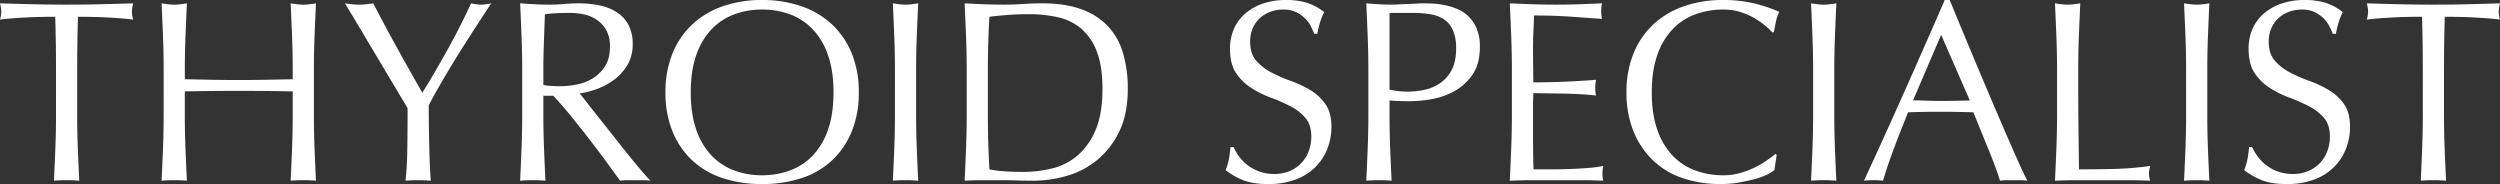 <svg xmlns="http://www.w3.org/2000/svg" width="1549.6" height="114.08" viewBox="0 0 1549.6 114.08">
  <rect x="0" y="0" width="1549.6" height="114.08" fill="#333333" stroke="none"/>
  <path id="パス_88" data-name="パス 88" d="M-740.08-68.16q0-16.64-.48-33.12-4.16,0-8.72.08t-9.12.32q-4.56.24-8.8.56t-7.6.8a19.4,19.4,0,0,0,.8-5.12,22.056,22.056,0,0,0-.8-4.96q10.56.32,20.64.56t20.64.24q10.56,0,20.64-.24t20.64-.56a22.321,22.321,0,0,0-.8,5.12,18.979,18.979,0,0,0,.8,4.96q-3.36-.48-7.6-.8t-8.8-.56q-4.56-.24-9.12-.32t-8.72-.08q-.48,16.48-.48,33.12v27.52q0,10.56.4,20.8t.88,20.16Q-729.36,0-733.52,0t-7.84.32q.48-9.92.88-20.16t.4-20.8Zm146.72,0q0-10.56-.4-20.72t-.88-20.72q2.08.32,4,.56a30.93,30.93,0,0,0,3.84.24,30.932,30.932,0,0,0,3.84-.24q1.92-.24,4-.56-.48,10.56-.88,20.72t-.4,20.72v27.52q0,10.56.4,20.8t.88,20.16Q-582.64,0-586.8,0t-7.84.32q.48-9.92.88-20.16t.4-20.8v-14.4q-8.64-.16-16.72-.24t-16.72-.08q-8.64,0-16.72.08t-16.72.24v14.4q0,10.56.4,20.8t.88,20.16Q-662.64,0-666.8,0t-7.84.32q.48-9.92.88-20.16t.4-20.8V-68.16q0-10.56-.4-20.72t-.88-20.72q2.08.32,4,.56a30.93,30.93,0,0,0,3.84.24,30.932,30.932,0,0,0,3.84-.24q1.92-.24,4-.56-.48,10.56-.88,20.72t-.4,20.72v5.6q8.64.16,16.72.32t16.72.16q8.64,0,16.72-.16t16.72-.32Zm71.2,23.52q-1.6-2.72-4.72-7.92t-6.88-11.52q-3.76-6.32-7.92-13.28t-7.92-13.28q-3.76-6.32-6.8-11.36t-4.64-7.6q2.24.32,4.4.56a39.819,39.819,0,0,0,4.4.24,39.819,39.819,0,0,0,4.4-.24q2.16-.24,4.4-.56,7.2,13.92,14.64,27.36t15.76,28q3.68-5.76,7.68-12.64t8-14.08q4-7.2,7.68-14.48t6.88-14.16a34.061,34.061,0,0,0,6.24.8,34.061,34.061,0,0,0,6.24-.8Q-478-97.92-484.08-88.48T-494.8-71.36q-4.64,7.68-8.16,13.84t-6.08,11.12q0,5.92.08,12.64t.24,13.2q.16,6.48.4,12t.56,8.88Q-511.44,0-515.6,0t-7.84.32q.96-8.32,1.12-20.16T-522.16-44.64Zm71.04-23.52q0-10.56-.4-20.72t-.88-20.72q4.64.32,9.12.56t9.12.24q4.64,0,9.12-.4t9.12-.4a62.012,62.012,0,0,1,12.8,1.28,31.121,31.121,0,0,1,10.64,4.24,21.4,21.4,0,0,1,7.2,7.76,24.661,24.661,0,0,1,2.64,12,24.456,24.456,0,0,1-3.44,13.2,32.074,32.074,0,0,1-8.4,9.12,41.5,41.5,0,0,1-10.64,5.6,53.453,53.453,0,0,1-10.32,2.64q1.92,2.4,5.28,6.72t7.52,9.52q4.16,5.2,8.64,10.88t8.64,10.88q4.16,5.2,7.84,9.52T-371.6.32A36.28,36.28,0,0,0-376.4,0h-9.44a32.785,32.785,0,0,0-4.64.32q-2.4-3.36-7.28-10.08t-10.8-14.4q-5.92-7.68-12.08-15.28t-11.28-12.88H-438v11.68q0,10.56.4,20.8t.88,20.16Q-440.4,0-444.56,0t-7.84.32q.48-9.92.88-20.16t.4-20.8ZM-438-59.04a32.8,32.8,0,0,0,4.88.64q2.64.16,5.84.16a50.442,50.442,0,0,0,10.32-1.12,29.97,29.97,0,0,0,9.84-3.92,23.316,23.316,0,0,0,7.44-7.52q2.96-4.72,2.96-11.92a20.667,20.667,0,0,0-2.32-10.32,18.49,18.49,0,0,0-6-6.48,22.871,22.871,0,0,0-8-3.28,42.417,42.417,0,0,0-8.48-.88q-5.6,0-9.28.24t-6.24.56q-.32,8.8-.64,17.44T-438-68.16Zm75.68,4.64a62.962,62.962,0,0,1,4.4-24.24,50.586,50.586,0,0,1,12.32-18,53.064,53.064,0,0,1,18.96-11.2,73.1,73.1,0,0,1,24.16-3.84,73.612,73.612,0,0,1,24.32,3.84,53.064,53.064,0,0,1,18.96,11.2,50.586,50.586,0,0,1,12.32,18,62.962,62.962,0,0,1,4.4,24.24,62.962,62.962,0,0,1-4.4,24.24,50.586,50.586,0,0,1-12.32,18A50.37,50.37,0,0,1-278.16-1.2a78.1,78.1,0,0,1-24.32,3.6,77.553,77.553,0,0,1-24.16-3.6A50.37,50.37,0,0,1-345.6-12.16a50.586,50.586,0,0,1-12.32-18A62.962,62.962,0,0,1-362.32-54.4Zm104.16,0q0-13.28-3.36-22.96a43.639,43.639,0,0,0-9.36-16,37.293,37.293,0,0,0-14.08-9.36,49.358,49.358,0,0,0-17.52-3.04,48.9,48.9,0,0,0-17.36,3.04,37.293,37.293,0,0,0-14.08,9.36,43.639,43.639,0,0,0-9.36,16q-3.36,9.68-3.36,22.96t3.36,22.96a43.639,43.639,0,0,0,9.36,16,37.294,37.294,0,0,0,14.08,9.36,48.9,48.9,0,0,0,17.36,3.04,49.358,49.358,0,0,0,17.52-3.04,37.294,37.294,0,0,0,14.08-9.36,43.639,43.639,0,0,0,9.36-16Q-258.16-41.12-258.16-54.4Zm38.08-13.76q0-10.56-.4-20.72t-.88-20.72q2.08.32,4,.56a30.931,30.931,0,0,0,3.84.24,30.931,30.931,0,0,0,3.84-.24q1.92-.24,4-.56-.48,10.56-.88,20.72t-.4,20.72v27.52q0,10.56.4,20.8t.88,20.16Q-209.36,0-213.52,0t-7.84.32q.48-9.92.88-20.16t.4-20.8Zm44.48,0q0-10.56-.4-20.72t-.88-20.72q6.08.32,12.08.56t12.08.24q6.08,0,12.08-.4t12.08-.4q14.08,0,24.08,3.68a41.988,41.988,0,0,1,16.4,10.48A41.139,41.139,0,0,1-78.72-78.8a76.853,76.853,0,0,1,2.96,22.16q0,16-5.52,26.96A51.464,51.464,0,0,1-95.36-12a52.611,52.611,0,0,1-18.88,9.52A75.44,75.44,0,0,1-134,.32q-5.44,0-10.72-.16T-155.44,0h-10.72q-5.28,0-10.72.32.48-9.92.88-20.16t.4-20.8Zm13.12,27.52q0,17.28.96,33.92a58.753,58.753,0,0,0,9.12,1.2q5.76.4,11.84.4a76.282,76.282,0,0,0,17.6-2.08,38.168,38.168,0,0,0,15.76-7.84A41.889,41.889,0,0,0-95.84-30.8q4.4-10,4.4-25.84,0-13.92-3.44-22.88a34.793,34.793,0,0,0-9.44-14.16,33.4,33.4,0,0,0-14.32-7.2,78.012,78.012,0,0,0-18.24-2q-7.2,0-13.44.48t-11.2,1.12q-.48,7.68-.72,16.08t-.24,17.04ZM-10.16-20.48a32.051,32.051,0,0,0,3.44,5.84A26.409,26.409,0,0,0-1.44-9.28,27.1,27.1,0,0,0,5.84-5.36a26.883,26.883,0,0,0,9.28,1.52,23.681,23.681,0,0,0,9.52-1.84,21.685,21.685,0,0,0,7.2-4.96A21.682,21.682,0,0,0,36.4-18,25.391,25.391,0,0,0,38-27.04q0-7.36-3.76-11.68a31.072,31.072,0,0,0-9.36-7.2A109.727,109.727,0,0,0,12.8-51.2a62.219,62.219,0,0,1-12.08-6,32.047,32.047,0,0,1-9.36-9.2Q-12.4-72-12.4-81.44A30.379,30.379,0,0,1-10-93.68a26.662,26.662,0,0,1,6.96-9.52,32.874,32.874,0,0,1,10.96-6.24,43.409,43.409,0,0,1,14.4-2.24,42.7,42.7,0,0,1,13.28,1.84A33.092,33.092,0,0,1,46-104.16a34.457,34.457,0,0,0-2.4,5.76q-.96,3.04-1.92,7.68H39.76A40.585,40.585,0,0,0,37.6-95.6a18.66,18.66,0,0,0-3.68-4.88,20.578,20.578,0,0,0-5.52-3.76,17.77,17.77,0,0,0-7.68-1.52,22.858,22.858,0,0,0-8.24,1.44,19.742,19.742,0,0,0-6.56,4.08A18.032,18.032,0,0,0,1.6-93.92a20.751,20.751,0,0,0-1.52,8q0,7.52,3.76,11.84A32.165,32.165,0,0,0,13.2-66.8a92.637,92.637,0,0,0,12.08,5.28,67.874,67.874,0,0,1,12.08,5.68,30.845,30.845,0,0,1,9.36,8.64q3.76,5.28,3.76,14.08A36.932,36.932,0,0,1,47.84-19.2,32.776,32.776,0,0,1,40.16-7.76,34.194,34.194,0,0,1,27.84-.24,48.382,48.382,0,0,1,11.28,2.4Q1.36,2.4-4.8-.24a43.836,43.836,0,0,1-10.32-6,37.773,37.773,0,0,0,2-6.64q.56-2.96,1.04-7.6ZM86.48-56.16a49.445,49.445,0,0,0,11.36,1.28A49.3,49.3,0,0,0,108.08-56a27.336,27.336,0,0,0,9.68-4.08,22.4,22.4,0,0,0,7.2-8.16q2.8-5.2,2.8-13.36a27.806,27.806,0,0,0-1.92-11.2,15.77,15.77,0,0,0-5.36-6.72,20.852,20.852,0,0,0-8.4-3.28,64.492,64.492,0,0,0-11.2-.88H86.48Zm-13.12-12q0-10.56-.4-20.72t-.88-20.72q3.84.32,7.76.56t7.76.24q1.92,0,4.64-.16t5.52-.24q2.8-.08,5.36-.24t4.32-.16q2.4,0,5.92.16a48.241,48.241,0,0,1,7.44.96,41.963,41.963,0,0,1,7.76,2.4,22.1,22.1,0,0,1,6.96,4.64,22.8,22.8,0,0,1,5.04,7.6,29.132,29.132,0,0,1,1.92,11.28q0,10.56-4.56,17.12a33.064,33.064,0,0,1-11.2,10.24,44.367,44.367,0,0,1-14.08,4.96,78.868,78.868,0,0,1-13.2,1.28q-3.68,0-6.72-.08t-6.24-.4v8.8q0,10.56.4,20.8T87.76.32Q84.08,0,79.92,0T72.08.32q.48-9.92.88-20.16t.4-20.8Zm88.96-.16q0-10.56-.4-20.8t-.88-20.48q7.2.32,14.32.56t14.32.24q7.2,0,14.24-.24t14.24-.56a24.421,24.421,0,0,0-.48,4.8,24.421,24.421,0,0,0,.48,4.8q-5.12-.32-9.36-.64t-8.96-.64q-4.72-.32-10.32-.56t-13.44-.24q-.16,5.12-.4,9.76t-.24,10.56q0,6.24.08,12.16t.08,8.96q7.04,0,12.64-.16t10.24-.4q4.64-.24,8.56-.48t7.44-.56a25.234,25.234,0,0,0-.48,4.96,24.421,24.421,0,0,0,.48,4.8q-4.16-.48-9.68-.8t-11.04-.4q-5.52-.08-10.4-.16t-7.76-.08q0,1.44-.08,3.12t-.08,4.24v15.84q0,9.12.08,15.04t.24,8.96h11.2q6.08,0,11.92-.24t11.04-.64a71.962,71.962,0,0,0,9.04-1.2,11.483,11.483,0,0,0-.4,2.48q-.08,1.36-.08,2.48a14.843,14.843,0,0,0,.48,4.16Q211.76,0,204.64,0H175.6q-7.2,0-14.56.32.48-10.24.88-20.4t.4-20.72ZM325.04-6.24a20.863,20.863,0,0,1-4.56,2.8,43.315,43.315,0,0,1-7.52,2.72q-4.4,1.2-9.84,2.16a65.285,65.285,0,0,1-11.36.96A72.967,72.967,0,0,1,268.4-1.2a49.238,49.238,0,0,1-18.48-10.96,51.623,51.623,0,0,1-12.16-18,62.962,62.962,0,0,1-4.4-24.24,62.962,62.962,0,0,1,4.4-24.24,50.586,50.586,0,0,1,12.32-18,53.064,53.064,0,0,1,18.96-11.2,73.612,73.612,0,0,1,24.32-3.84,80.194,80.194,0,0,1,19.28,2.16,90.105,90.105,0,0,1,15.44,5.2A21.127,21.127,0,0,0,326-98.24q-.8,3.84-1.28,6.4l-.96.32a35.372,35.372,0,0,0-4.48-4.32,49.237,49.237,0,0,0-6.72-4.64,42.64,42.64,0,0,0-8.64-3.76,34.84,34.84,0,0,0-10.56-1.52,49.358,49.358,0,0,0-17.52,3.04,37.293,37.293,0,0,0-14.08,9.36,43.639,43.639,0,0,0-9.36,16q-3.36,9.68-3.36,22.96t3.36,22.96a43.639,43.639,0,0,0,9.36,16,37.294,37.294,0,0,0,14.08,9.36,49.358,49.358,0,0,0,17.52,3.04A37.464,37.464,0,0,0,304-4.48a56.95,56.95,0,0,0,8.96-3.44,53.514,53.514,0,0,0,7.36-4.32q3.28-2.32,5.52-4.08l.64.64Zm24-61.92q0-10.56-.4-20.72t-.88-20.72q2.08.32,4,.56a30.931,30.931,0,0,0,3.84.24,30.931,30.931,0,0,0,3.84-.24q1.92-.24,4-.56-.48,10.56-.88,20.72t-.4,20.72v27.52q0,10.56.4,20.8T363.44.32Q359.76,0,355.6,0t-7.84.32q.48-9.92.88-20.16t.4-20.8Zm61.92,18.72q4.16,0,8.64.16t8.64.16q4.48,0,8.96-.08t8.96-.24L428.4-90.08ZM481.84.32A30.039,30.039,0,0,0,477.6,0h-8.48a30.039,30.039,0,0,0-4.24.32q-1.12-3.68-3.04-8.88T457.6-19.44q-2.32-5.68-4.72-11.52T448.4-42.08q-5.12-.16-10.4-.24t-10.56-.08q-4.96,0-9.76.08t-9.76.24q-5.12,12.48-9.28,23.76T392.4.32a54.92,54.92,0,0,0-11.84,0q12.96-28,25.28-55.68t24.8-56.32h3.04q3.84,9.28,8.32,20.08t9.12,21.84q4.64,11.04,9.28,21.92t8.72,20.24q4.08,9.36,7.36,16.72T481.84.32Zm18.4-68.48q0-10.56-.4-20.72t-.88-20.72q2.08.32,4,.56a30.931,30.931,0,0,0,3.84.24,30.931,30.931,0,0,0,3.84-.24q1.92-.24,4-.56-.48,10.56-.88,20.72t-.4,20.72q0,20.16.16,34.96t.32,26.48q11.36,0,21.76-.24A206.132,206.132,0,0,0,558-8.8a18.606,18.606,0,0,0-.8,4.8A14.97,14.97,0,0,0,558,.32Q550.64,0,543.28,0H513.76q-7.12,0-14.8.32.48-9.92.88-20.16t.4-20.8Zm80,0q0-10.56-.4-20.72t-.88-20.72q2.08.32,4,.56a30.93,30.93,0,0,0,3.84.24,30.932,30.932,0,0,0,3.84-.24q1.92-.24,4-.56-.48,10.56-.88,20.72t-.4,20.72v27.52q0,10.56.4,20.8T594.64.32Q590.96,0,586.8,0t-7.84.32q.48-9.92.88-20.16t.4-20.8ZM621.2-20.48a32.051,32.051,0,0,0,3.44,5.84,26.409,26.409,0,0,0,5.28,5.36,27.1,27.1,0,0,0,7.28,3.92,26.883,26.883,0,0,0,9.28,1.52A23.681,23.681,0,0,0,656-5.68a21.684,21.684,0,0,0,7.2-4.96A21.682,21.682,0,0,0,667.76-18a25.39,25.39,0,0,0,1.6-9.04q0-7.36-3.76-11.68a31.072,31.072,0,0,0-9.36-7.2,109.727,109.727,0,0,0-12.08-5.28,62.219,62.219,0,0,1-12.08-6,32.047,32.047,0,0,1-9.36-9.2q-3.76-5.6-3.76-15.04a30.379,30.379,0,0,1,2.4-12.24,26.661,26.661,0,0,1,6.96-9.52,32.874,32.874,0,0,1,10.96-6.24,43.409,43.409,0,0,1,14.4-2.24,42.7,42.7,0,0,1,13.28,1.84,33.092,33.092,0,0,1,10.4,5.68,34.455,34.455,0,0,0-2.4,5.76q-.96,3.04-1.92,7.68h-1.92a40.582,40.582,0,0,0-2.16-4.88,18.66,18.66,0,0,0-3.68-4.88,20.578,20.578,0,0,0-5.52-3.76,17.77,17.77,0,0,0-7.68-1.52,22.858,22.858,0,0,0-8.24,1.44,19.742,19.742,0,0,0-6.56,4.08,18.033,18.033,0,0,0-4.32,6.32,20.751,20.751,0,0,0-1.52,8q0,7.52,3.76,11.84a32.164,32.164,0,0,0,9.36,7.28,92.636,92.636,0,0,0,12.08,5.28,67.874,67.874,0,0,1,12.08,5.68,30.845,30.845,0,0,1,9.36,8.64q3.76,5.28,3.76,14.08A36.932,36.932,0,0,1,679.2-19.2a32.774,32.774,0,0,1-7.68,11.44A34.194,34.194,0,0,1,659.2-.24,48.382,48.382,0,0,1,642.64,2.4q-9.92,0-16.08-2.64a43.835,43.835,0,0,1-10.32-6,37.773,37.773,0,0,0,2-6.64q.56-2.96,1.04-7.6ZM726.96-68.16q0-16.64-.48-33.12-4.16,0-8.72.08t-9.12.32q-4.56.24-8.8.56t-7.6.8a19.4,19.4,0,0,0,.8-5.12,22.056,22.056,0,0,0-.8-4.96q10.56.32,20.64.56t20.64.24q10.56,0,20.64-.24t20.64-.56a22.321,22.321,0,0,0-.8,5.12,18.979,18.979,0,0,0,.8,4.96q-3.36-.48-7.6-.8t-8.8-.56q-4.56-.24-9.12-.32t-8.72-.08q-.48,16.48-.48,33.12v27.52q0,10.56.4,20.8T741.36.32Q737.68,0,733.52,0t-7.84.32q.48-9.92.88-20.16t.4-20.8Z" transform="translate(774.8 111.68)" fill="#fff"/>
</svg>
